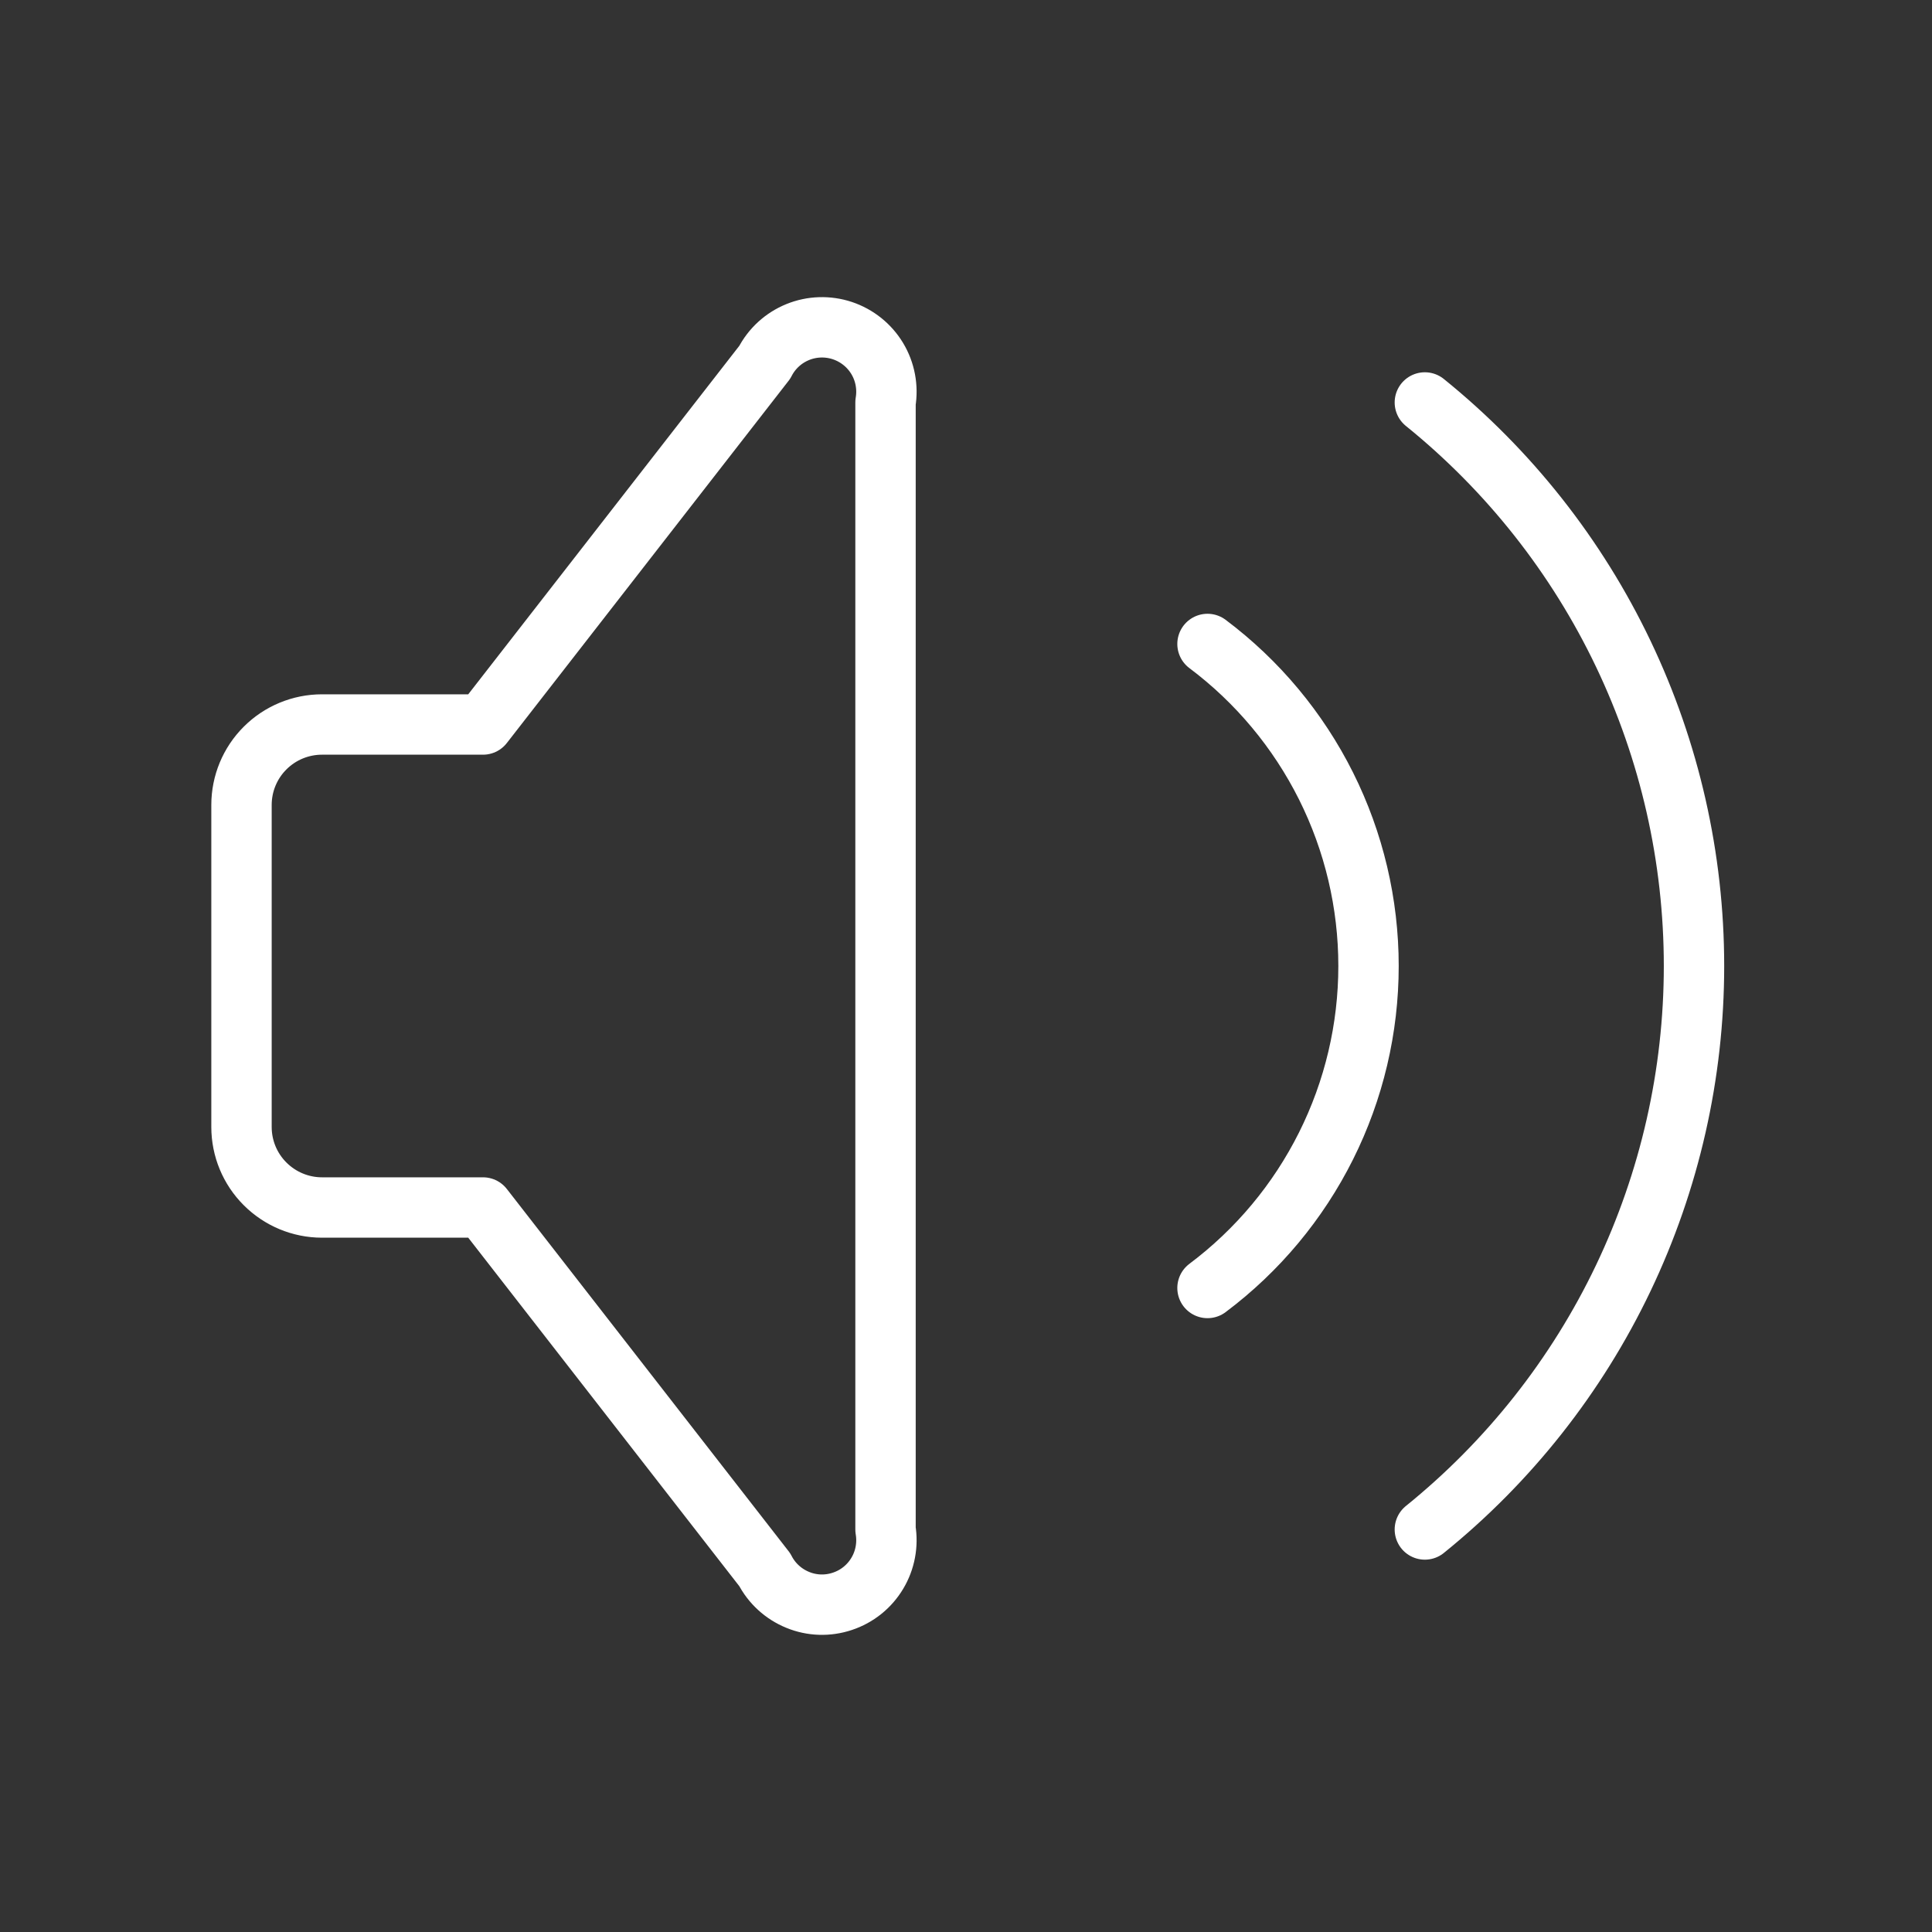 <svg width="32" height="32" viewBox="0 0 32 32" fill="none" xmlns="http://www.w3.org/2000/svg">
<rect x="0" y="0" width="32" height="32" fill="#333333" stroke="none"/>
<g id="volume">
<path id="Vector" d="M20 10.666C20.828 11.287 21.5 12.093 21.963 13.018C22.426 13.944 22.667 14.965 22.667 16C22.667 17.035 22.426 18.055 21.963 18.981C21.5 19.907 20.828 20.712 20 21.333M23.6 6.666C24.992 7.791 26.115 9.213 26.886 10.828C27.657 12.443 28.058 14.21 28.058 16C28.058 17.789 27.657 19.556 26.886 21.171C26.115 22.786 24.992 24.208 23.6 25.333M8 20H5.333C4.98 20 4.641 19.859 4.391 19.609C4.14 19.359 4 19.02 4 18.666V13.333C4 12.979 4.14 12.64 4.391 12.39C4.641 12.14 4.98 12 5.333 12H8L12.667 6C12.783 5.773 12.977 5.596 13.213 5.5C13.448 5.404 13.711 5.396 13.952 5.476C14.194 5.557 14.399 5.721 14.53 5.939C14.661 6.157 14.709 6.415 14.667 6.666V25.333C14.709 25.584 14.661 25.842 14.53 26.06C14.399 26.279 14.194 26.443 13.952 26.523C13.711 26.604 13.448 26.596 13.213 26.499C12.977 26.403 12.783 26.226 12.667 26L8 20Z" stroke="white" stroke-linecap="round" stroke-linejoin="round"/>
</g>
</svg>
